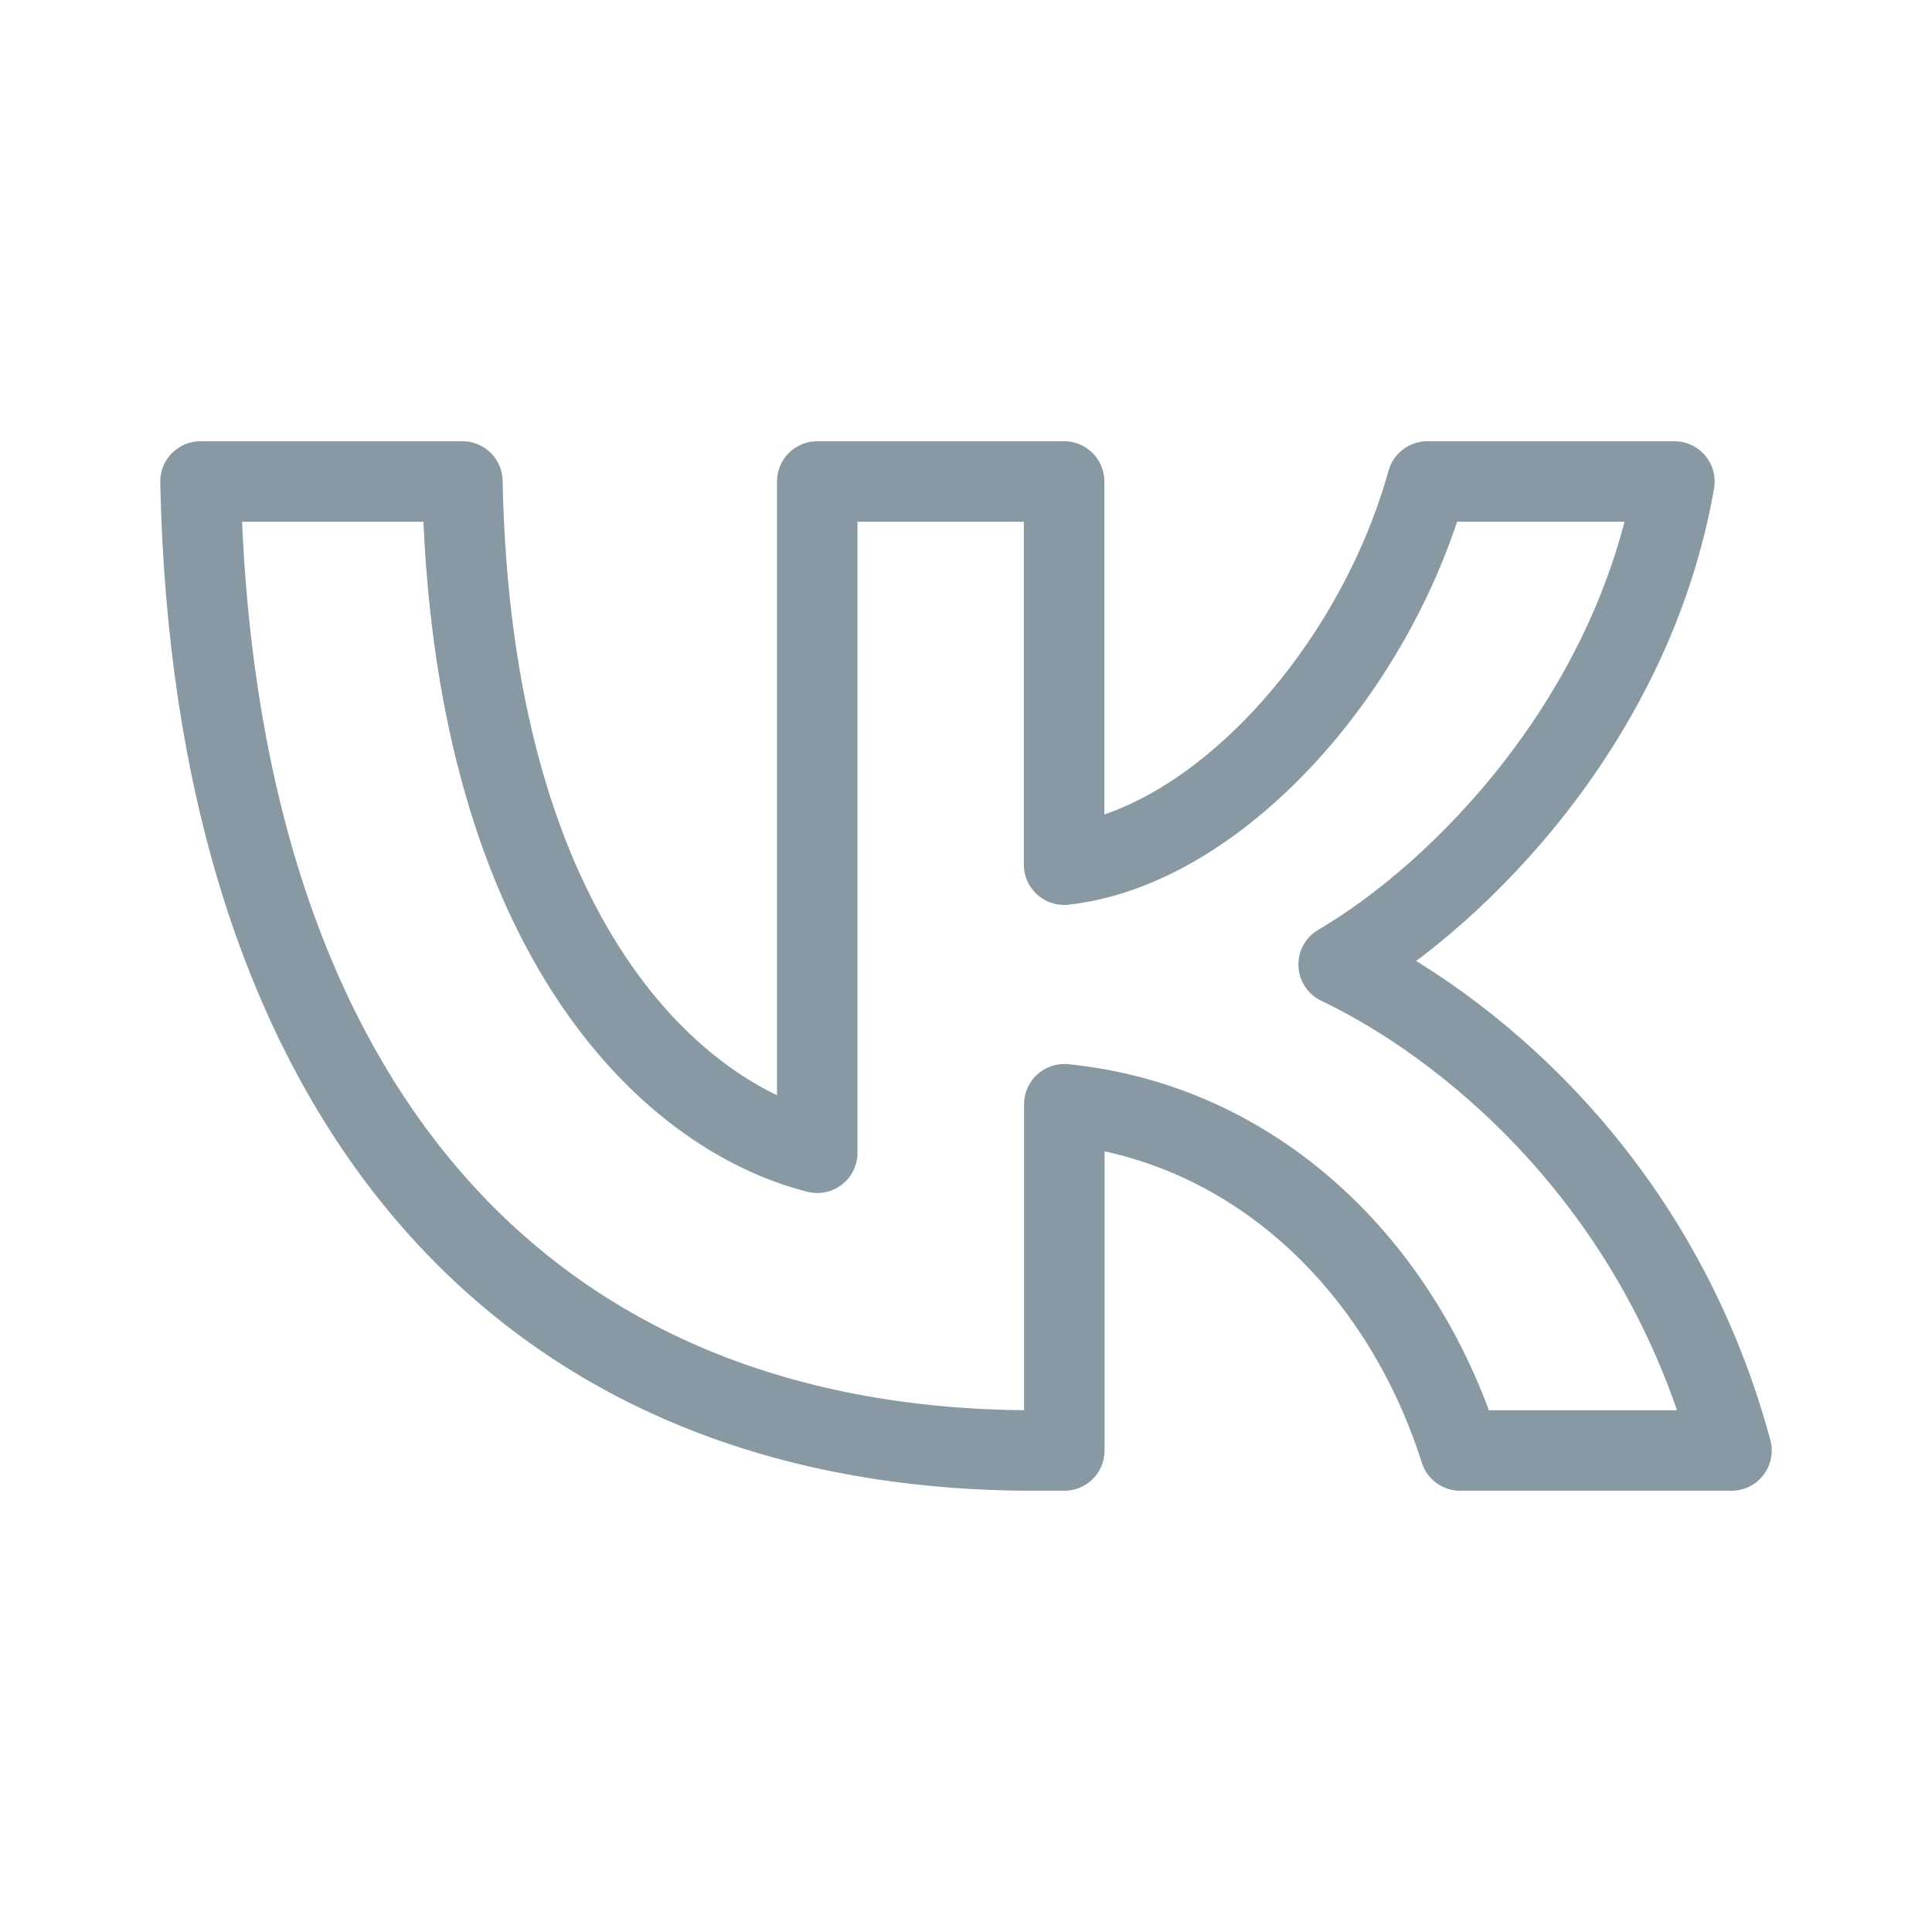 <svg width="120px" height="120px" viewBox="0 0 9 9" xmlns="http://www.w3.org/2000/svg" xml:space="preserve"><path fill="#8899a4" d="M4.818 6.757C2.382 6.757.992 5.063.934 2.243h1.22c.04 2.07.94 2.946 1.653 3.127V2.243h1.15v1.785c.703-.077 1.443-.89 1.692-1.785H7.8c-.192 1.102-.994 1.916-1.564 2.25.57.271 1.483.98 1.83 2.264H6.802c-.272-.858-.95-1.523-1.844-1.613v1.613z" style="fill:none;stroke:#8899a4;stroke-width:.375;stroke-linecap:round;stroke-linejoin:round;stroke-dasharray:none;stroke-opacity:1"/></svg>